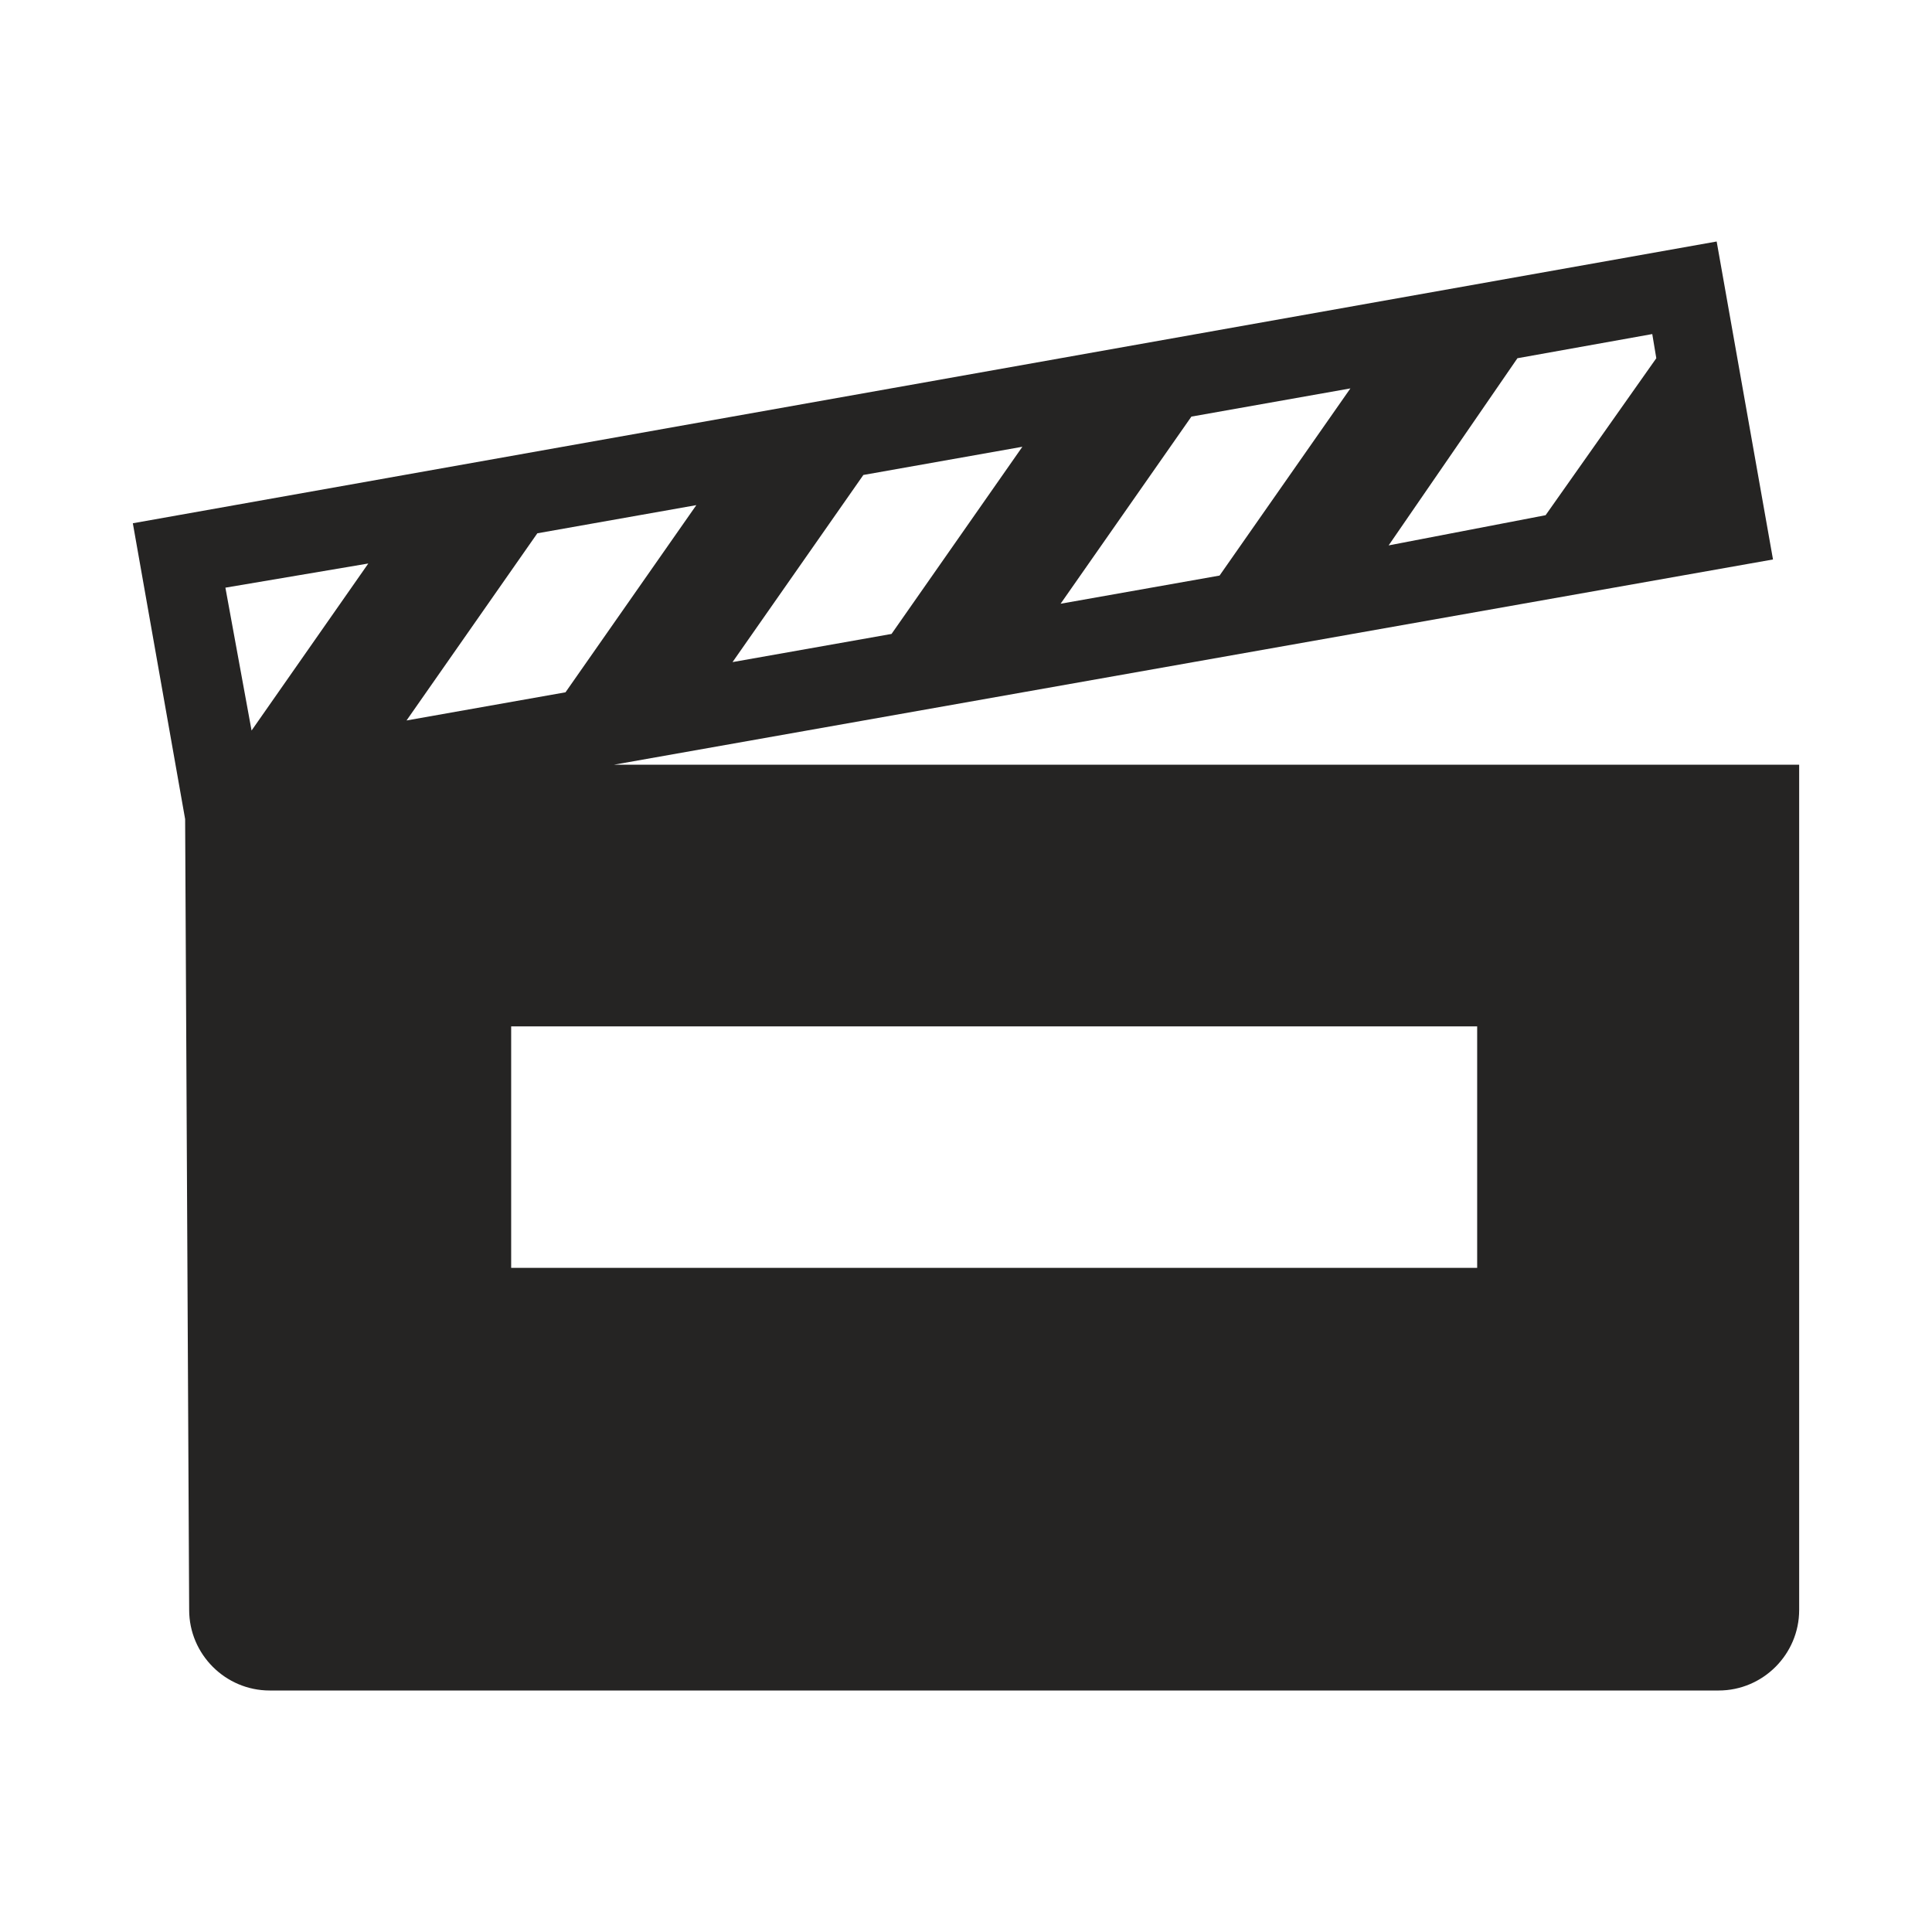 <svg xmlns="http://www.w3.org/2000/svg" xmlns:xlink="http://www.w3.org/1999/xlink" width="57" height="57" xml:space="preserve" fill="#252423"><defs><clipPath id="clip0"><rect x="467" y="664" width="57" height="57"></rect></clipPath></defs><g clip-path="url(#clip0)" transform="translate(-467 -664)"><path d="M485.109 686.562 519.309 680.506 517.647 671.125 470.919 679.438 472.462 688.166 472.581 711.5C472.581 712.806 473.65 713.875 474.956 713.875L517.706 713.875C519.013 713.875 520.081 712.806 520.081 711.5L520.081 686.562 485.109 686.562ZM511.769 674.569 515.747 673.856 515.866 674.569 512.6 679.2 507.969 680.091 511.769 674.569ZM502.15 676.291 506.841 675.459 502.981 680.981 498.291 681.812 502.15 676.291ZM492.472 678.013 497.163 677.181 493.303 682.703 488.612 683.534 492.472 678.013ZM482.853 679.734 487.544 678.903 483.684 684.425 478.994 685.256 482.853 679.734ZM477.866 680.625 474.422 685.553 473.65 681.338 477.866 680.625ZM510.581 701.406 482.081 701.406 482.081 694.281 510.581 694.281 510.581 701.406Z"></path></g></svg>